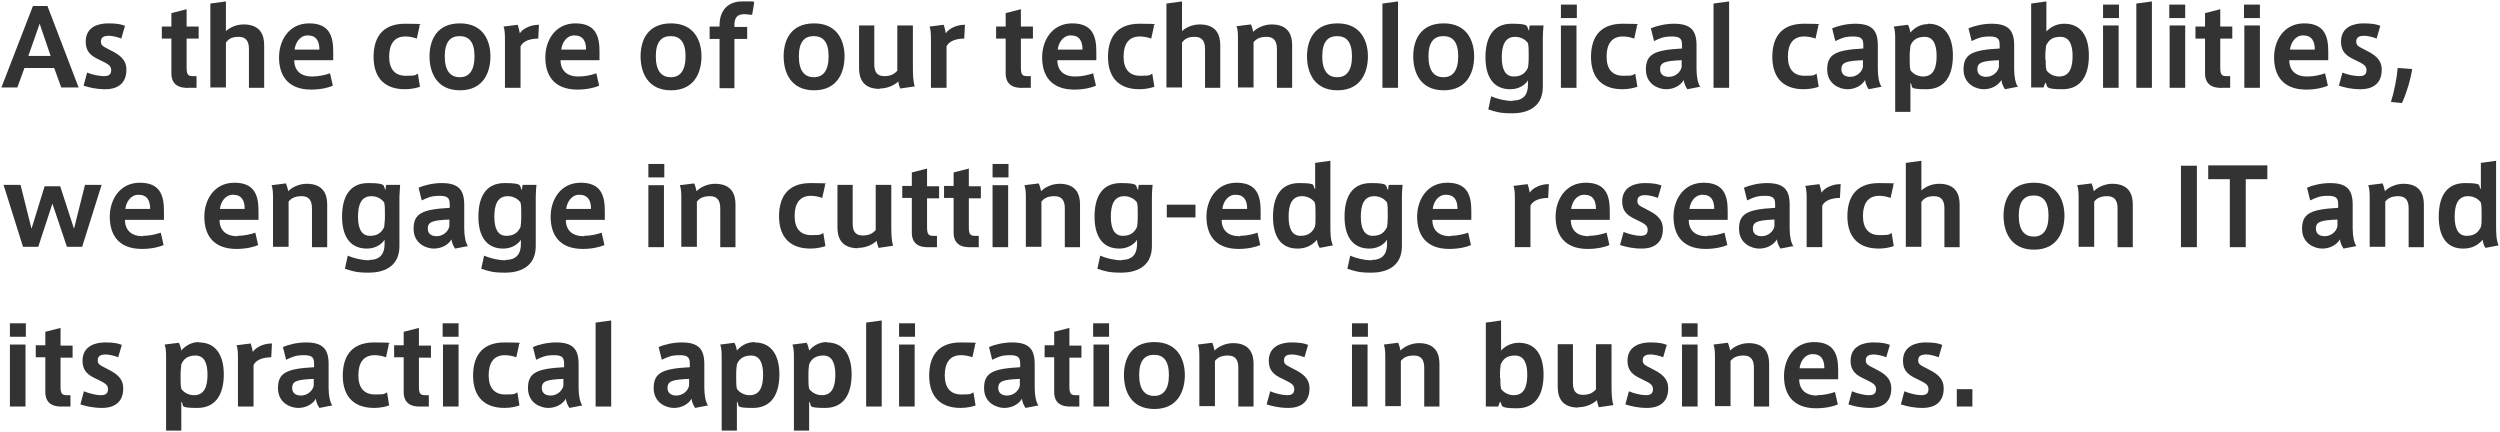 <?xml version="1.0" encoding="UTF-8"?>
<svg id="_レイヤー_1" xmlns="http://www.w3.org/2000/svg" version="1.1" viewBox="0 0 706 122">
  <!-- Generator: Adobe Illustrator 29.4.0, SVG Export Plug-In . SVG Version: 2.1.0 Build 152)  -->
  <defs>
    <style>
      .st0 {
        fill: #333;
      }
    </style>
  </defs>
  <path class="st0" d="M9.3,1.7h4.1l8.8,23h-4.9l-2-5.5H6.9l-2,5.5H.4L9.3,1.7ZM14.3,15.8l-3.1-9.1-3.2,9.1s6.3,0,6.3,0Z"/>
  <path class="st0" d="M34.3,10.9c-1-.4-2.5-.8-3.6-.8s-2.2.3-2.2,1.6.7,1.4,2.7,2.5c2.4,1.2,4.5,2.5,4.5,5.5,0,4.4-3.2,5.5-5.9,5.5s-4.6-.5-6.2-1l1-3.7c1.4.6,3.5,1,4.7,1s2.1-.3,2.1-1.7-1.1-1.8-3.3-2.9c-2.4-1.1-3.9-2.3-3.9-5.1,0-4.4,3.8-5.2,6.4-5.2s3.7.3,4.7.7l-1,3.4v.2Z"/>
  <path class="st0" d="M55.5,21.5v3.3h-1.9c-3.1.2-5.2-.9-5.2-4.1v-9.8h-2.7v-3.4h2.7v-3.8l4.3-1.1v4.9h3.4v3.4h-3.4v8.1c0,1.9.3,2.5,1.7,2.5h1.1Z"/>
  <path class="st0" d="M68.8,6.9c4.8,0,5.8,3.1,5.8,5.8v12.1h-4.3v-11c0-2.1-.8-3.4-2.9-3.4s-2.9.7-3.6,1.6v12.7h-4.4V1l4.4-.6v8.4c1-1,2.9-1.9,5-1.9Z"/>
  <path class="st0" d="M88.2,21.6c1.7,0,3.6-.4,5-.9l.8,3.5c-1,.5-3.4,1.1-6.1,1.1-6.9,0-9.1-4.3-9.1-9.1s2.8-9.6,8.5-9.6,6.8,3.6,6.8,7.9v2.5h-11c0,2.9,1.8,4.6,5,4.6h0ZM86.9,10c-2.3,0-3.5,2.2-3.7,4h7c0-2.3-.8-4-3.3-4h0Z"/>
  <path class="st0" d="M105.5,16.1c0-4.8,1.9-9.4,8.9-9.4s3.3.3,4.1.6l-.8,3.6c-1-.4-2.3-.6-3.2-.6-3.2,0-4.6,2.2-4.6,5.7s1.6,5.4,4.7,5.4,2.5-.2,3.4-.6l.6,3.7c-.8.3-2.5.7-4.2.7-6.9,0-8.9-4.5-8.9-9.1h0Z"/>
  <path class="st0" d="M138.5,15.9c0,4.4-1.9,9.6-8.6,9.6s-8.6-5.2-8.6-9.6,1.9-9.3,8.6-9.3,8.6,5.1,8.6,9.3h0ZM129.9,21.8c2.5,0,4.1-1.8,4.1-5.9s-1.6-5.7-4.2-5.7-4.2,1.6-4.2,5.7,1.6,5.9,4.2,5.9h0Z"/>
  <path class="st0" d="M152.2,7l-.2,3.9c-1.9,0-4.2.5-5,2.2v11.7h-4.4v-13.3c0-1.5,0-3-.4-4l4-.5c.2.5.5,1.8.6,2.4.8-1.3,3-2.4,5.3-2.4h0Z"/>
  <path class="st0" d="M163.5,21.6c1.6,0,3.6-.4,4.9-.9l.8,3.5c-1.1.5-3.4,1.1-6.1,1.1-6.9,0-9.1-4.3-9.1-9.1s2.8-9.6,8.5-9.6,6.8,3.6,6.8,7.9v2.5h-11c0,2.9,1.8,4.6,5,4.6h.2ZM162.2,10c-2.3,0-3.5,2.2-3.7,4h7c0-2.3-.8-4-3.3-4h0Z"/>
  <path class="st0" d="M198.1,15.9c0,4.4-1.9,9.6-8.6,9.6s-8.6-5.2-8.6-9.6,1.9-9.3,8.6-9.3,8.6,5.1,8.6,9.3h0ZM189.5,21.8c2.5,0,4.1-1.8,4.1-5.9s-1.6-5.7-4.2-5.7-4.2,1.6-4.2,5.7,1.6,5.9,4.2,5.9h0Z"/>
  <path class="st0" d="M200.4,10.9v-3.4h2.8v-.6c0-2.6,1.3-6.5,6.4-6.5s2.5,0,3.4.3l-.6,3.5c-.6,0-1.5-.2-2.2-.2-2.1,0-2.8,1.1-2.8,3.1v.5h3.6v3.4h-3.6v13.9h-4.2v-13.9h-2.8,0Z"/>
  <path class="st0" d="M238.5,15.9c0,4.4-1.9,9.6-8.6,9.6s-8.6-5.2-8.6-9.6,1.9-9.3,8.6-9.3,8.6,5.1,8.6,9.3h0ZM229.9,21.8c2.5,0,4.1-1.8,4.1-5.9s-1.6-5.7-4.2-5.7-4.2,1.6-4.2,5.7,1.6,5.9,4.2,5.9h0Z"/>
  <path class="st0" d="M248.4,25.1c-4.8,0-5.8-3.1-5.8-5.8V7.2h4.3v11c0,2.1.8,3.3,2.8,3.3s2.9-.7,3.7-1.5V7.2h4.4v11.9c0,2.2.1,3.9.5,5.3l-4.1.6c-.2-.7-.5-1.4-.5-2-1.2,1.1-3.1,2-5.3,2h0Z"/>
  <path class="st0" d="M272.5,7l-.2,3.9c-1.9,0-4.2.5-5,2.2v11.7h-4.4v-13.3c0-1.5,0-3-.4-4l4-.5c.2.5.5,1.8.6,2.4.8-1.3,3-2.4,5.3-2.4h.1Z"/>
  <path class="st0" d="M291.1,21.5v3.3h-1.9c-3.1.2-5.2-.9-5.2-4.1v-9.8h-2.7v-3.4h2.7v-3.8l4.3-1.1v4.9h3.4v3.4h-3.4v8.1c0,1.9.3,2.5,1.7,2.5h1.1Z"/>
  <path class="st0" d="M303.7,21.6c1.7,0,3.6-.4,5-.9l.8,3.5c-1,.5-3.4,1.1-6.1,1.1-6.9,0-9.1-4.3-9.1-9.1s2.8-9.6,8.5-9.6,6.8,3.6,6.8,7.9v2.5h-11c0,2.9,1.8,4.6,5,4.6h.1ZM302.4,10c-2.3,0-3.5,2.2-3.7,4h7c0-2.3-.8-4-3.3-4h0Z"/>
  <path class="st0" d="M312.9,16.1c0-4.8,1.9-9.4,8.9-9.4s3.3.3,4.1.6l-.8,3.6c-1-.4-2.3-.6-3.2-.6-3.2,0-4.6,2.2-4.6,5.7s1.6,5.4,4.7,5.4,2.5-.2,3.4-.6l.6,3.7c-.8.3-2.5.7-4.2.7-6.9,0-8.9-4.5-8.9-9.1h0Z"/>
  <path class="st0" d="M338.8,6.9c4.8,0,5.8,3.1,5.8,5.8v12.1h-4.3v-11c0-2.1-.8-3.4-2.9-3.4s-2.9.7-3.6,1.6v12.7h-4.4V1l4.4-.6v8.4c1-1,2.9-1.9,5-1.9Z"/>
  <path class="st0" d="M353.3,6.9c.2.5.5,1.5.6,2.1,1-1.1,3.1-2.1,5.2-2.1,4.8,0,5.8,3.1,5.8,5.8v12.1h-4.3v-11c0-2.1-.8-3.4-2.9-3.4s-3,.7-3.7,1.5v12.8h-4.4v-13.6c0-1.3,0-2.7-.4-3.7l4-.5h0Z"/>
  <path class="st0" d="M386.3,15.9c0,4.4-1.9,9.6-8.6,9.6s-8.6-5.2-8.6-9.6,1.9-9.3,8.6-9.3,8.6,5.1,8.6,9.3h0ZM377.7,21.8c2.5,0,4.1-1.8,4.1-5.9s-1.6-5.7-4.2-5.7-4.2,1.6-4.2,5.7,1.6,5.9,4.2,5.9h.1Z"/>
  <path class="st0" d="M394.8,24.8h-4.4V1l4.4-.6v24.4Z"/>
  <path class="st0" d="M416.3,15.9c0,4.4-1.9,9.6-8.6,9.6s-8.6-5.2-8.6-9.6,1.9-9.3,8.6-9.3,8.6,5.1,8.6,9.3h0ZM407.7,21.8c2.5,0,4.1-1.8,4.1-5.9s-1.6-5.7-4.2-5.7-4.2,1.6-4.2,5.7,1.6,5.9,4.2,5.9h.1Z"/>
  <path class="st0" d="M427.2,28.4c3.8,0,4.3-2.7,4.3-4.5v-1.2c-.8,1.3-2.6,2.5-5,2.5-4.9,0-7-3.7-7-9s1.9-9.5,7.4-9.5,4,.8,4.9,2c0-.5.1-1.1.2-1.5h3.9c-.1.7-.2,2.4-.2,3.4v13.9c0,6.2-5,7.5-8.6,7.5s-4.6-.4-6.8-1.1l.8-3.7c1.6.7,4,1.3,5.9,1.3h.2ZM431.7,15.2c0-1.1,0-2.1-.2-3-.6-.9-1.9-1.8-3.6-1.8-3,0-3.8,2.6-3.8,5.8s.9,5.4,3.4,5.4,3.4-1.3,4-2.5c.1-.6.2-1.6.2-2.5v-1.4Z"/>
  <path class="st0" d="M445.3,5.1h-4.5V1.3h4.5v3.8ZM445.2,24.8h-4.4V7.2h4.4v17.5h0Z"/>
  <path class="st0" d="M449.3,16.1c0-4.8,1.9-9.4,8.9-9.4s3.3.3,4.1.6l-.8,3.6c-1-.4-2.3-.6-3.2-.6-3.2,0-4.6,2.2-4.6,5.7s1.6,5.4,4.7,5.4,2.5-.2,3.4-.6l.6,3.7c-.8.3-2.5.7-4.2.7-6.9,0-8.9-4.5-8.9-9.1h0Z"/>
  <path class="st0" d="M480.1,24.5l-3.6.7c-.5-.8-.9-1.6-1-2.6-1,1.7-3,2.6-5,2.6s-5.7-1.3-5.7-5.6,2.4-5.5,10.2-5.9v-.9c0-1.6-.3-2.5-2.8-2.5s-3.4.5-5.1,1.3l-.9-3.6c1.6-.7,4.1-1.3,6.5-1.3,4.7,0,6.4,1.8,6.4,6.1v6.7c0,2.3.4,4.1,1.1,5.1h-.1ZM468.8,19.5c0,1.8,1.4,2.2,2.5,2.2,1.8,0,3.3-1.3,3.6-2.8v-1.9c-4.7.2-6.1.6-6.1,2.6h0Z"/>
  <path class="st0" d="M488.3,24.8h-4.4V1l4.4-.6v24.4Z"/>
  <path class="st0" d="M500.5,16.1c0-4.8,1.9-9.4,8.9-9.4s3.3.3,4.1.6l-.8,3.6c-1-.4-2.3-.6-3.2-.6-3.2,0-4.6,2.2-4.6,5.7s1.6,5.4,4.7,5.4,2.5-.2,3.4-.6l.6,3.7c-.8.3-2.5.7-4.2.7-6.9,0-8.9-4.5-8.9-9.1h0Z"/>
  <path class="st0" d="M531.3,24.5l-3.6.7c-.5-.8-.9-1.6-1-2.6-1,1.7-3,2.6-5,2.6s-5.7-1.3-5.7-5.6,2.4-5.5,10.2-5.9v-.9c0-1.6-.3-2.5-2.8-2.5s-3.4.5-5.1,1.3l-.9-3.6c1.6-.7,4.1-1.3,6.5-1.3,4.7,0,6.4,1.8,6.4,6.1v6.7c0,2.3.4,4.1,1.1,5.1h-.1ZM520,19.5c0,1.8,1.4,2.2,2.5,2.2,1.8,0,3.3-1.3,3.6-2.8v-1.9c-4.7.2-6.1.6-6.1,2.6h0Z"/>
  <path class="st0" d="M544.5,6.7c4.8,0,7,3.7,7,9s-2,9.5-7.5,9.5-3.5-.7-4.5-1.8v8.2h-4.3V11.2c0-1.3,0-2.7-.4-3.7l4-.5c.2.3.6,1.4.7,2.2.9-1.1,2.6-2.4,5-2.4h0ZM539.3,16.8c0,1.1,0,2.1.2,3,.6.9,1.9,1.8,3.6,1.8,3,0,3.8-2.6,3.8-5.8s-.9-5.4-3.4-5.4-3.5,1.3-4,2.5c0,.6-.2,1.6-.2,2.5v1.4h0Z"/>
  <path class="st0" d="M569.8,24.5l-3.6.7c-.5-.8-.9-1.6-1-2.6-1,1.7-3,2.6-5,2.6s-5.7-1.3-5.7-5.6,2.4-5.5,10.2-5.9v-.9c0-1.6-.3-2.5-2.8-2.5s-3.4.5-5.1,1.3l-.9-3.6c1.6-.7,4.1-1.3,6.5-1.3,4.7,0,6.4,1.8,6.4,6.1v6.7c0,2.3.4,4.1,1.1,5.1h-.1ZM558.4,19.5c0,1.8,1.4,2.2,2.5,2.2,1.8,0,3.3-1.3,3.6-2.8v-1.9c-4.7.2-6.1.6-6.1,2.6h0Z"/>
  <path class="st0" d="M573.6,24.8V1l4.3-.6v8.5c.8-.9,2.5-2.2,5-2.2,4.9,0,7,3.7,7,9s-2,9.5-7.5,9.5-3.9-.9-4.8-1.9l-.5,1.4h-3.5ZM577.7,16.8c0,1.1,0,2.1.2,3,.6.9,1.9,1.8,3.6,1.8,3,0,3.8-2.6,3.8-5.8s-.9-5.4-3.5-5.4-3.4,1.3-4,2.5c0,.6-.2,1.6-.2,2.5v1.4h.1Z"/>
  <path class="st0" d="M598.4,5.1h-4.5V1.3h4.5v3.8ZM598.3,24.8h-4.4V7.2h4.4v17.5h0Z"/>
  <path class="st0" d="M607.7,24.8h-4.4V1l4.4-.6v24.4Z"/>
  <path class="st0" d="M617.1,5.1h-4.5V1.3h4.5v3.8ZM617.1,24.8h-4.4V7.2h4.4v17.5h0Z"/>
  <path class="st0" d="M629.8,21.5v3.3h-1.9c-3.1.2-5.2-.9-5.2-4.1v-9.8h-2.7v-3.4h2.7v-3.8l4.3-1.1v4.9h3.4v3.4h-3.4v8.1c0,1.9.3,2.5,1.7,2.5h1.1Z"/>
  <path class="st0" d="M638.2,5.1h-4.5V1.3h4.5v3.8ZM638.2,24.8h-4.4V7.2h4.4v17.5h0Z"/>
  <path class="st0" d="M651.7,21.6c1.6,0,3.6-.4,4.9-.9l.8,3.5c-1.1.5-3.4,1.1-6.1,1.1-6.9,0-9.1-4.3-9.1-9.1s2.8-9.6,8.5-9.6,6.8,3.6,6.8,7.9v2.5h-11c0,2.9,1.8,4.6,5,4.6h.2ZM650.4,10c-2.3,0-3.5,2.2-3.7,4h7c0-2.3-.8-4-3.3-4h0Z"/>
  <path class="st0" d="M671.2,10.9c-1-.4-2.5-.8-3.6-.8s-2.2.3-2.2,1.6.7,1.4,2.7,2.5c2.4,1.2,4.5,2.5,4.5,5.5,0,4.4-3.2,5.5-5.9,5.5s-4.6-.5-6.2-1l1-3.7c1.4.6,3.5,1,4.7,1s2.1-.3,2.1-1.7-1.1-1.8-3.3-2.9c-2.4-1.1-3.9-2.3-3.9-5.1,0-4.4,3.8-5.2,6.4-5.2s3.7.3,4.7.7l-1,3.4v.2Z"/>
  <path class="st0" d="M678.2,29.1l-3-.3c.9-2.8,1.7-6.9,1.9-9.6l4.1.3c-.4,2.9-1.8,7.4-2.9,9.6h0Z"/>
  <path class="st0" d="M23.9,52.2h4.8l-5.5,17.5h-4.3l-4.1-12.2-4,12.2h-4.3L1,52.2h4.8l3.1,12.4,3.7-12h4.4l3.9,12,3.1-12.4h-.1Z"/>
  <path class="st0" d="M40.4,66.6c1.7,0,3.6-.4,5-.9l.8,3.5c-1,.5-3.4,1.1-6.1,1.1-6.9,0-9.1-4.3-9.1-9.1s2.8-9.6,8.5-9.6,6.8,3.6,6.8,7.9v2.6h-11c0,2.9,1.8,4.6,5,4.6h.1ZM39.1,55c-2.3,0-3.5,2.2-3.7,4h7c0-2.3-.8-4-3.3-4h0Z"/>
  <path class="st0" d="M67.1,66.6c1.7,0,3.6-.4,5-.9l.8,3.5c-1,.5-3.4,1.1-6.1,1.1-6.9,0-9.1-4.3-9.1-9.1s2.8-9.6,8.5-9.6,6.8,3.6,6.8,7.9v2.6h-11c0,2.9,1.8,4.6,5,4.6h0ZM65.8,55c-2.3,0-3.5,2.2-3.7,4h7c0-2.3-.8-4-3.3-4h0Z"/>
  <path class="st0" d="M80.8,51.9c.2.5.5,1.5.6,2.1,1-1.1,3.1-2.1,5.2-2.1,4.8,0,5.8,3.1,5.8,5.8v12.1h-4.3v-11c0-2.1-.8-3.4-2.9-3.4s-3,.7-3.7,1.5v12.8h-4.4v-13.6c0-1.3,0-2.7-.4-3.8l4-.5h.1Z"/>
  <path class="st0" d="M104.3,73.4c3.8,0,4.3-2.7,4.3-4.5v-1.2c-.8,1.3-2.6,2.5-5,2.5-4.9,0-7-3.7-7-9s1.9-9.5,7.4-9.5,4,.8,4.9,2c0-.5,0-1.1.2-1.5h3.9c0,.7-.2,2.4-.2,3.4v13.9c0,6.2-5,7.5-8.6,7.5s-4.6-.4-6.8-1.1l.8-3.7c1.6.7,4,1.3,5.9,1.3h.2ZM108.7,60.2c0-1.1,0-2.1-.2-3-.6-.9-1.9-1.8-3.6-1.8-3,0-3.8,2.6-3.8,5.8s.9,5.4,3.4,5.4,3.4-1.3,4-2.5c0-.6.2-1.6.2-2.5v-1.3h0Z"/>
  <path class="st0" d="M132.1,69.5l-3.6.7c-.5-.8-.9-1.6-1-2.6-1,1.7-3,2.6-5,2.6s-5.7-1.3-5.7-5.6,2.4-5.5,10.2-5.9v-.9c0-1.6-.3-2.5-2.8-2.5s-3.4.5-5.1,1.3l-.9-3.6c1.6-.7,4.1-1.3,6.5-1.3,4.7,0,6.4,1.8,6.4,6.1v6.7c0,2.3.4,4.1,1.1,5.1h0ZM120.8,64.5c0,1.8,1.4,2.2,2.5,2.2,1.8,0,3.3-1.3,3.6-2.8v-1.9c-4.7.2-6.1.6-6.1,2.6h0Z"/>
  <path class="st0" d="M142.8,73.4c3.8,0,4.3-2.7,4.3-4.5v-1.2c-.8,1.3-2.6,2.5-5,2.5-4.9,0-7-3.7-7-9s1.9-9.5,7.4-9.5,4,.8,4.9,2c0-.5.1-1.1.2-1.5h3.9c-.1.7-.2,2.4-.2,3.4v13.9c0,6.2-5,7.5-8.6,7.5s-4.6-.4-6.8-1.1l.8-3.7c1.6.7,4,1.3,5.9,1.3h.2ZM147.2,60.2c0-1.1,0-2.1-.2-3-.6-.9-1.9-1.8-3.6-1.8-3,0-3.8,2.6-3.8,5.8s.9,5.4,3.4,5.4,3.4-1.3,4-2.5c.1-.6.2-1.6.2-2.5v-1.3h0Z"/>
  <path class="st0" d="M165,66.6c1.6,0,3.6-.4,4.9-.9l.8,3.5c-1.1.5-3.4,1.1-6.1,1.1-6.9,0-9.1-4.3-9.1-9.1s2.8-9.6,8.5-9.6,6.8,3.6,6.8,7.9v2.6h-11c0,2.9,1.8,4.6,5,4.6h.2ZM163.6,55c-2.3,0-3.5,2.2-3.7,4h7c0-2.3-.8-4-3.3-4h0Z"/>
  <path class="st0" d="M187.6,50.1h-4.5v-3.8h4.5v3.8ZM187.5,69.8h-4.4v-17.5h4.4v17.5Z"/>
  <path class="st0" d="M196.1,51.9c.2.5.5,1.5.6,2.1,1-1.1,3.1-2.1,5.2-2.1,4.8,0,5.8,3.1,5.8,5.8v12.1h-4.3v-11c0-2.1-.8-3.4-2.9-3.4s-3,.7-3.7,1.5v12.8h-4.4v-13.6c0-1.3,0-2.7-.4-3.8l4-.5h0Z"/>
  <path class="st0" d="M220,61.1c0-4.8,1.9-9.4,8.9-9.4s3.3.3,4.1.6l-.8,3.6c-1-.4-2.3-.6-3.2-.6-3.2,0-4.6,2.2-4.6,5.7s1.6,5.4,4.7,5.4,2.5-.2,3.4-.6l.6,3.7c-.8.3-2.5.7-4.2.7-6.9,0-8.9-4.5-8.9-9.1h0Z"/>
  <path class="st0" d="M242.3,70.1c-4.8,0-5.8-3.1-5.8-5.8v-12.1h4.3v11c0,2.1.8,3.3,2.8,3.3s2.9-.7,3.7-1.5v-12.8h4.4v11.9c0,2.2.1,3.9.5,5.3l-4.1.6c-.2-.7-.5-1.4-.5-2-1.2,1.1-3.1,2-5.3,2h0Z"/>
  <path class="st0" d="M264.6,66.5v3.3h-1.9c-3.1.2-5.2-.9-5.2-4.1v-9.8h-2.7v-3.4h2.7v-3.8l4.3-1.1v5h3.4v3.4h-3.4v8.1c0,1.9.3,2.5,1.7,2.5h1.1Z"/>
  <path class="st0" d="M276.4,66.5v3.3h-1.9c-3.1.2-5.2-.9-5.2-4.1v-9.8h-2.7v-3.4h2.7v-3.8l4.3-1.1v5h3.4v3.4h-3.4v8.1c0,1.9.3,2.5,1.7,2.5h1.1Z"/>
  <path class="st0" d="M284.8,50.1h-4.5v-3.8h4.5v3.8ZM284.7,69.8h-4.4v-17.5h4.4v17.5Z"/>
  <path class="st0" d="M293.4,51.9c.2.5.5,1.5.6,2.1,1-1.1,3.1-2.1,5.2-2.1,4.8,0,5.8,3.1,5.8,5.8v12.1h-4.3v-11c0-2.1-.8-3.4-2.9-3.4s-3,.7-3.7,1.5v12.8h-4.4v-13.6c0-1.3,0-2.7-.4-3.8l4-.5h0Z"/>
  <path class="st0" d="M316.8,73.4c3.8,0,4.3-2.7,4.3-4.5v-1.2c-.8,1.3-2.6,2.5-5,2.5-4.9,0-7-3.7-7-9s1.9-9.5,7.4-9.5,4,.8,4.9,2c0-.5.1-1.1.2-1.5h3.9c-.1.7-.2,2.4-.2,3.4v13.9c0,6.2-5,7.5-8.6,7.5s-4.6-.4-6.8-1.1l.8-3.7c1.6.7,4,1.3,5.9,1.3h.2ZM321.3,60.2c0-1.1,0-2.1-.2-3-.6-.9-1.9-1.8-3.6-1.8-3,0-3.8,2.6-3.8,5.8s.9,5.4,3.4,5.4,3.4-1.3,4-2.5c.1-.6.2-1.6.2-2.5v-1.3h0Z"/>
  <path class="st0" d="M337.6,57.8v3.6h-8.1v-3.6h8.1Z"/>
  <path class="st0" d="M350.2,66.6c1.6,0,3.6-.4,4.9-.9l.8,3.5c-1.1.5-3.4,1.1-6.1,1.1-6.9,0-9.1-4.3-9.1-9.1s2.8-9.6,8.5-9.6,6.8,3.6,6.8,7.9v2.6h-11c0,2.9,1.8,4.6,5,4.6h.2ZM348.9,55c-2.3,0-3.5,2.2-3.7,4h7c0-2.3-.8-4-3.3-4h0Z"/>
  <path class="st0" d="M366.4,70.2c-4.9,0-6.9-3.7-6.9-9s1.9-9.5,7.4-9.5,3.5.8,4.5,1.7v-7.4l4.3-.6v17.9c0,2.5,0,4.3.7,6l-3.7.7c-.5-.6-.7-1.6-.8-2.3-.9,1.1-2.6,2.5-5.4,2.5h-.1ZM371.5,60.2c0-1.1,0-2.1-.2-3-.6-.9-1.9-1.8-3.6-1.8-3,0-3.8,2.6-3.8,5.8s.9,5.4,3.4,5.4,3.4-1.3,4-2.5c.2-.6.2-1.6.2-2.5v-1.3h0Z"/>
  <path class="st0" d="M387.4,73.4c3.8,0,4.3-2.7,4.3-4.5v-1.2c-.8,1.3-2.6,2.5-5,2.5-4.9,0-7-3.7-7-9s1.9-9.5,7.4-9.5,4,.8,4.9,2c0-.5.1-1.1.2-1.5h3.9c-.1.7-.2,2.4-.2,3.4v13.9c0,6.2-5,7.5-8.6,7.5s-4.6-.4-6.8-1.1l.8-3.7c1.6.7,4,1.3,5.9,1.3h.2ZM391.9,60.2c0-1.1,0-2.1-.2-3-.6-.9-1.9-1.8-3.6-1.8-3,0-3.8,2.6-3.8,5.8s.9,5.4,3.4,5.4,3.4-1.3,4-2.5c.1-.6.2-1.6.2-2.5v-1.3h0Z"/>
  <path class="st0" d="M409.6,66.6c1.7,0,3.6-.4,5-.9l.8,3.5c-1,.5-3.4,1.1-6.1,1.1-6.9,0-9.1-4.3-9.1-9.1s2.8-9.6,8.5-9.6,6.8,3.6,6.8,7.9v2.6h-11c0,2.9,1.8,4.6,5,4.6h.1ZM408.3,55c-2.3,0-3.5,2.2-3.7,4h7c0-2.3-.8-4-3.3-4h0Z"/>
  <path class="st0" d="M437.4,52l-.2,3.9c-1.9,0-4.2.5-5,2.2v11.7h-4.4v-13.3c0-1.5,0-3-.4-4l4-.5c.2.5.5,1.8.6,2.4.8-1.3,3-2.4,5.3-2.4h.1Z"/>
  <path class="st0" d="M448.7,66.6c1.7,0,3.6-.4,5-.9l.8,3.5c-1,.5-3.4,1.1-6.1,1.1-6.9,0-9.1-4.3-9.1-9.1s2.8-9.6,8.5-9.6,6.8,3.6,6.8,7.9v2.6h-11c0,2.9,1.8,4.6,5,4.6h.1ZM447.4,55c-2.3,0-3.5,2.2-3.7,4h7c0-2.3-.8-4-3.3-4h0Z"/>
  <path class="st0" d="M468.2,55.9c-1-.4-2.5-.8-3.6-.8s-2.2.3-2.2,1.6.7,1.4,2.7,2.5c2.4,1.2,4.5,2.5,4.5,5.5,0,4.4-3.2,5.5-5.9,5.5s-4.6-.5-6.2-1l1-3.7c1.4.6,3.5,1.1,4.7,1.1s2.1-.3,2.1-1.7-1.1-1.8-3.3-2.9c-2.4-1.1-3.9-2.3-3.9-5.1,0-4.3,3.8-5.2,6.4-5.2s3.7.3,4.7.7l-1,3.4h0Z"/>
  <path class="st0" d="M482.1,66.6c1.6,0,3.6-.4,4.9-.9l.8,3.5c-1.1.5-3.4,1.1-6.1,1.1-6.9,0-9.1-4.3-9.1-9.1s2.8-9.6,8.5-9.6,6.8,3.6,6.8,7.9v2.6h-11c0,2.9,1.8,4.6,5,4.6h.2ZM480.8,55c-2.3,0-3.5,2.2-3.7,4h7c0-2.3-.8-4-3.3-4h0Z"/>
  <path class="st0" d="M506.4,69.5l-3.6.7c-.5-.8-.9-1.6-1-2.6-1,1.7-3,2.6-5,2.6s-5.7-1.3-5.7-5.6,2.4-5.5,10.2-5.9v-.9c0-1.6-.3-2.5-2.8-2.5s-3.4.5-5.1,1.3l-.9-3.6c1.6-.7,4.1-1.3,6.5-1.3,4.7,0,6.4,1.8,6.4,6.1v6.7c0,2.3.4,4.1,1.1,5.1h-.1ZM495,64.5c0,1.8,1.4,2.2,2.5,2.2,1.8,0,3.3-1.3,3.6-2.8v-1.9c-4.7.2-6.1.6-6.1,2.6h0Z"/>
  <path class="st0" d="M519.8,52l-.2,3.9c-1.9,0-4.2.5-5,2.2v11.7h-4.4v-13.3c0-1.5,0-3-.4-4l4-.5c.2.5.5,1.8.6,2.4.8-1.3,3-2.4,5.3-2.4h.1Z"/>
  <path class="st0" d="M521.7,61.1c0-4.8,1.9-9.4,8.9-9.4s3.3.3,4.1.6l-.8,3.6c-1-.4-2.3-.6-3.2-.6-3.2,0-4.6,2.2-4.6,5.7s1.6,5.4,4.7,5.4,2.5-.2,3.4-.6l.6,3.7c-.8.3-2.5.7-4.2.7-6.9,0-8.9-4.5-8.9-9.1h0Z"/>
  <path class="st0" d="M547.6,51.9c4.8,0,5.8,3.1,5.8,5.8v12.1h-4.3v-11c0-2.1-.8-3.4-2.9-3.4s-2.9.7-3.6,1.6v12.7h-4.4v-23.7l4.4-.6v8.4c1-1,2.9-1.9,5-1.9Z"/>
  <path class="st0" d="M583,60.9c0,4.4-1.9,9.6-8.6,9.6s-8.6-5.2-8.6-9.6,1.9-9.3,8.6-9.3,8.6,5.1,8.6,9.3h0ZM574.4,66.8c2.5,0,4.1-1.8,4.1-5.9s-1.6-5.7-4.2-5.7-4.2,1.6-4.2,5.7,1.6,5.9,4.2,5.9h.1Z"/>
  <path class="st0" d="M590.7,51.9c.2.5.5,1.5.6,2.1,1-1.1,3.1-2.1,5.2-2.1,4.8,0,5.8,3.1,5.8,5.8v12.1h-4.3v-11c0-2.1-.8-3.4-2.9-3.4s-3,.7-3.7,1.5v12.8h-4.4v-13.6c0-1.3,0-2.7-.4-3.8l4-.5h.1Z"/>
  <path class="st0" d="M620.4,69.8h-4.5v-23h4.5v23Z"/>
  <path class="st0" d="M629.7,69.8v-19.2h-6.1v-3.9h16.7v3.9h-6.1v19.2h-4.5Z"/>
  <path class="st0" d="M665.4,69.5l-3.6.7c-.5-.8-.9-1.6-1-2.6-1,1.7-3,2.6-5,2.6s-5.7-1.3-5.7-5.6,2.4-5.5,10.2-5.9v-.9c0-1.6-.3-2.5-2.8-2.5s-3.4.5-5.1,1.3l-.9-3.6c1.6-.7,4.1-1.3,6.5-1.3,4.7,0,6.4,1.8,6.4,6.1v6.7c0,2.3.4,4.1,1.1,5.1h-.1ZM654,64.5c0,1.8,1.4,2.2,2.5,2.2,1.8,0,3.3-1.3,3.6-2.8v-1.9c-4.7.2-6.1.6-6.1,2.6h0Z"/>
  <path class="st0" d="M672.9,51.9c.2.5.5,1.5.6,2.1,1-1.1,3.1-2.1,5.2-2.1,4.8,0,5.8,3.1,5.8,5.8v12.1h-4.3v-11c0-2.1-.8-3.4-2.9-3.4s-3,.7-3.7,1.5v12.8h-4.4v-13.6c0-1.3,0-2.7-.4-3.8l4-.5h.1Z"/>
  <path class="st0" d="M695.6,70.2c-4.9,0-6.9-3.7-6.9-9s1.9-9.5,7.4-9.5,3.5.8,4.5,1.7v-7.4l4.3-.6v17.9c0,2.5,0,4.3.7,6l-3.7.7c-.5-.6-.7-1.6-.8-2.3-.9,1.1-2.6,2.5-5.4,2.5h0ZM700.8,60.2c0-1.1,0-2.1-.2-3-.6-.9-1.9-1.8-3.6-1.8-3,0-3.8,2.6-3.8,5.8s.9,5.4,3.4,5.4,3.4-1.3,4-2.5c.2-.6.2-1.6.2-2.5v-1.3h0Z"/>
  <path class="st0" d="M7.2,95.1H2.8v-3.8h4.5v3.8h-.1ZM7.2,114.8H2.8v-17.5h4.4v17.5Z"/>
  <path class="st0" d="M19.9,111.5v3.3h-1.9c-3.1.2-5.2-.9-5.2-4.1v-9.8h-2.7v-3.4h2.7v-3.8l4.3-1.1v5h3.4v3.4h-3.4v8.1c0,1.9.3,2.5,1.7,2.5h1.1Z"/>
  <path class="st0" d="M33.4,100.9c-1-.4-2.5-.8-3.6-.8s-2.2.3-2.2,1.6.7,1.4,2.7,2.5c2.4,1.2,4.5,2.5,4.5,5.5,0,4.4-3.2,5.5-5.9,5.5s-4.6-.5-6.2-1l1-3.7c1.4.6,3.5,1.1,4.7,1.1s2.1-.3,2.1-1.7-1.1-1.8-3.3-2.9c-2.4-1.1-3.9-2.3-3.9-5.1,0-4.3,3.8-5.2,6.4-5.2s3.7.3,4.7.7l-1,3.4h0Z"/>
  <path class="st0" d="M56.2,96.7c4.8,0,7,3.7,7,9s-2,9.5-7.5,9.5-3.5-.7-4.5-1.8v8.2h-4.3v-20.5c0-1.3,0-2.7-.4-3.8l4-.5c.2.3.6,1.4.7,2.2.9-1.1,2.6-2.4,5-2.4h0ZM51,106.8c0,1.1,0,2.1.2,3,.6.9,1.9,1.8,3.6,1.8,3,0,3.8-2.6,3.8-5.8s-.9-5.4-3.4-5.4-3.5,1.3-4,2.5c0,.6-.2,1.7-.2,2.5,0,0,0,1.4,0,1.4Z"/>
  <path class="st0" d="M76.8,97l-.2,3.9c-1.9,0-4.2.5-5,2.2v11.7h-4.4v-13.3c0-1.5,0-3-.4-4l4-.5c.2.5.5,1.8.6,2.4.8-1.3,3-2.4,5.3-2.4h0Z"/>
  <path class="st0" d="M93.8,114.5l-3.6.7c-.5-.8-.9-1.6-1-2.6-1,1.7-3,2.6-5,2.6s-5.7-1.3-5.7-5.6,2.4-5.5,10.2-5.9v-.9c0-1.6-.3-2.5-2.8-2.5s-3.4.5-5.1,1.3l-.9-3.6c1.6-.7,4.1-1.3,6.5-1.3,4.7,0,6.4,1.8,6.4,6.1v6.7c0,2.3.4,4.1,1.1,5.1h0ZM82.5,109.5c0,1.8,1.4,2.2,2.5,2.2,1.8,0,3.3-1.3,3.6-2.8v-1.9c-4.7.2-6.1.6-6.1,2.6h0Z"/>
  <path class="st0" d="M96.8,106.1c0-4.8,1.9-9.4,8.9-9.4s3.3.3,4.1.6l-.8,3.6c-1-.4-2.3-.6-3.2-.6-3.2,0-4.6,2.2-4.6,5.7s1.6,5.4,4.7,5.4,2.5-.2,3.4-.6l.6,3.7c-.8.3-2.5.7-4.2.7-6.9,0-8.9-4.5-8.9-9.1h0Z"/>
  <path class="st0" d="M121.1,111.5v3.3h-1.9c-3.1.2-5.2-.9-5.2-4.1v-9.8h-2.7v-3.4h2.7v-3.8l4.3-1.1v5h3.4v3.4h-3.4v8.1c0,1.9.3,2.5,1.7,2.5h1.1Z"/>
  <path class="st0" d="M129.5,95.1h-4.5v-3.8h4.5v3.8ZM129.5,114.8h-4.4v-17.5h4.4v17.5Z"/>
  <path class="st0" d="M133.6,106.1c0-4.8,1.9-9.4,8.9-9.4s3.3.3,4.1.6l-.8,3.6c-1-.4-2.3-.6-3.2-.6-3.2,0-4.6,2.2-4.6,5.7s1.6,5.4,4.7,5.4,2.5-.2,3.4-.6l.6,3.7c-.8.3-2.5.7-4.2.7-6.9,0-8.9-4.5-8.9-9.1h0Z"/>
  <path class="st0" d="M164.4,114.5l-3.6.7c-.5-.8-.9-1.6-1-2.6-1,1.7-3,2.6-5,2.6s-5.7-1.3-5.7-5.6,2.4-5.5,10.2-5.9v-.9c0-1.6-.3-2.5-2.8-2.5s-3.4.5-5.1,1.3l-.9-3.6c1.6-.7,4.1-1.3,6.5-1.3,4.7,0,6.4,1.8,6.4,6.1v6.7c0,2.3.4,4.1,1.1,5.1h0ZM153,109.5c0,1.8,1.4,2.2,2.5,2.2,1.8,0,3.3-1.3,3.6-2.8v-1.9c-4.7.2-6.1.6-6.1,2.6h0Z"/>
  <path class="st0" d="M172.6,114.8h-4.4v-23.7l4.4-.6v24.4h0Z"/>
  <path class="st0" d="M199.9,114.5l-3.6.7c-.5-.8-.9-1.6-1-2.6-1,1.7-3,2.6-5,2.6s-5.7-1.3-5.7-5.6,2.4-5.5,10.2-5.9v-.9c0-1.6-.3-2.5-2.8-2.5s-3.4.5-5.1,1.3l-.9-3.6c1.6-.7,4.1-1.3,6.5-1.3,4.7,0,6.4,1.8,6.4,6.1v6.7c0,2.3.4,4.1,1.1,5.1h0ZM188.5,109.5c0,1.8,1.4,2.2,2.5,2.2,1.8,0,3.3-1.3,3.6-2.8v-1.9c-4.7.2-6.1.6-6.1,2.6h0Z"/>
  <path class="st0" d="M213.1,96.7c4.8,0,7,3.7,7,9s-2,9.5-7.5,9.5-3.5-.7-4.5-1.8v8.2h-4.3v-20.5c0-1.3,0-2.7-.4-3.8l4-.5c.2.3.6,1.4.7,2.2.9-1.1,2.6-2.4,5-2.4h0ZM207.9,106.8c0,1.1,0,2.1.2,3,.6.9,1.9,1.8,3.6,1.8,3,0,3.8-2.6,3.8-5.8s-.9-5.4-3.4-5.4-3.5,1.3-4,2.5c-.1.6-.2,1.7-.2,2.5v1.4h0Z"/>
  <path class="st0" d="M233.5,96.7c4.8,0,7,3.7,7,9s-2,9.5-7.5,9.5-3.5-.7-4.5-1.8v8.2h-4.3v-20.5c0-1.3,0-2.7-.4-3.8l4-.5c.2.3.6,1.4.7,2.2.9-1.1,2.6-2.4,5-2.4h0ZM228.3,106.8c0,1.1,0,2.1.2,3,.6.9,1.9,1.8,3.6,1.8,3,0,3.8-2.6,3.8-5.8s-.9-5.4-3.4-5.4-3.5,1.3-4,2.5c-.1.6-.2,1.7-.2,2.5v1.4h0Z"/>
  <path class="st0" d="M249,114.8h-4.4v-23.7l4.4-.6v24.4h0Z"/>
  <path class="st0" d="M258.4,95.1h-4.5v-3.8h4.5v3.8ZM258.3,114.8h-4.4v-17.5h4.4v17.5Z"/>
  <path class="st0" d="M262.4,106.1c0-4.8,1.9-9.4,8.9-9.4s3.3.3,4.1.6l-.8,3.6c-1-.4-2.3-.6-3.2-.6-3.2,0-4.6,2.2-4.6,5.7s1.6,5.4,4.7,5.4,2.5-.2,3.4-.6l.6,3.7c-.8.3-2.5.7-4.2.7-6.9,0-8.9-4.5-8.9-9.1h0Z"/>
  <path class="st0" d="M293.2,114.5l-3.6.7c-.5-.8-.9-1.6-1-2.6-1,1.7-3,2.6-5,2.6s-5.7-1.3-5.7-5.6,2.4-5.5,10.2-5.9v-.9c0-1.6-.3-2.5-2.8-2.5s-3.4.5-5.1,1.3l-.9-3.6c1.6-.7,4.1-1.3,6.5-1.3,4.7,0,6.4,1.8,6.4,6.1v6.7c0,2.3.4,4.1,1.1,5.1h-.1ZM281.9,109.5c0,1.8,1.4,2.2,2.5,2.2,1.8,0,3.3-1.3,3.6-2.8v-1.9c-4.7.2-6.1.6-6.1,2.6h0Z"/>
  <path class="st0" d="M304.8,111.5v3.3h-1.9c-3.1.2-5.2-.9-5.2-4.1v-9.8h-2.7v-3.4h2.7v-3.8l4.3-1.1v5h3.4v3.4h-3.4v8.1c0,1.9.3,2.5,1.7,2.5h1.1Z"/>
  <path class="st0" d="M313.2,95.1h-4.5v-3.8h4.5v3.8ZM313.2,114.8h-4.4v-17.5h4.4v17.5Z"/>
  <path class="st0" d="M334.6,105.9c0,4.4-1.9,9.6-8.6,9.6s-8.6-5.2-8.6-9.6,1.9-9.3,8.6-9.3,8.6,5.1,8.6,9.3h0ZM326,111.8c2.5,0,4.1-1.8,4.1-5.9s-1.6-5.7-4.2-5.7-4.2,1.6-4.2,5.7,1.6,5.9,4.2,5.9h.1Z"/>
  <path class="st0" d="M342.4,96.9c.2.5.5,1.5.6,2.1,1-1.1,3.1-2.1,5.2-2.1,4.8,0,5.8,3.1,5.8,5.8v12.1h-4.3v-11c0-2.1-.8-3.4-2.9-3.4s-3,.7-3.7,1.5v12.8h-4.4v-13.6c0-1.3,0-2.7-.4-3.8l4-.5h0Z"/>
  <path class="st0" d="M368.4,100.9c-1-.4-2.5-.8-3.6-.8s-2.2.3-2.2,1.6.7,1.4,2.7,2.5c2.4,1.2,4.5,2.5,4.5,5.5,0,4.4-3.2,5.5-5.9,5.5s-4.6-.5-6.2-1l1-3.7c1.4.6,3.5,1.1,4.7,1.1s2.1-.3,2.1-1.7-1.1-1.8-3.3-2.9c-2.4-1.1-3.9-2.3-3.9-5.1,0-4.3,3.8-5.2,6.4-5.2s3.7.3,4.7.7l-1,3.4h0Z"/>
  <path class="st0" d="M386.3,95.1h-4.5v-3.8h4.5v3.8ZM386.2,114.8h-4.4v-17.5h4.4v17.5Z"/>
  <path class="st0" d="M394.9,96.9c.2.5.5,1.5.6,2.1,1-1.1,3.1-2.1,5.2-2.1,4.8,0,5.8,3.1,5.8,5.8v12.1h-4.3v-11c0-2.1-.8-3.4-2.9-3.4s-3,.7-3.7,1.5v12.8h-4.4v-13.6c0-1.3,0-2.7-.4-3.8l4-.5h0Z"/>
  <path class="st0" d="M419.6,114.8v-23.7l4.3-.6v8.5c.8-.9,2.5-2.2,5-2.2,4.9,0,7,3.7,7,9s-2,9.5-7.5,9.5-3.9-.9-4.8-1.9l-.5,1.4h-3.5ZM423.7,106.8c0,1.1,0,2.1.2,3,.6.9,1.9,1.8,3.6,1.8,3,0,3.8-2.6,3.8-5.8s-.9-5.4-3.5-5.4-3.4,1.3-4,2.5c-.1.6-.2,1.7-.2,2.5v1.4h.1Z"/>
  <path class="st0" d="M445.7,115.1c-4.8,0-5.8-3.1-5.8-5.8v-12.1h4.3v11c0,2.1.8,3.3,2.8,3.3s2.9-.7,3.7-1.5v-12.8h4.4v11.9c0,2.2.1,3.9.5,5.3l-4.1.6c-.2-.7-.5-1.4-.5-2-1.2,1.1-3.1,2-5.3,2h0Z"/>
  <path class="st0" d="M469.7,100.9c-1-.4-2.5-.8-3.6-.8s-2.2.3-2.2,1.6.7,1.4,2.7,2.5c2.4,1.2,4.5,2.5,4.5,5.5,0,4.4-3.2,5.5-5.9,5.5s-4.6-.5-6.2-1l1-3.7c1.4.6,3.5,1.1,4.7,1.1s2.1-.3,2.1-1.7-1.1-1.8-3.3-2.9c-2.4-1.1-3.9-2.3-3.9-5.1,0-4.3,3.8-5.2,6.4-5.2s3.7.3,4.7.7l-1,3.4h0Z"/>
  <path class="st0" d="M479.4,95.1h-4.5v-3.8h4.5v3.8ZM479.4,114.8h-4.4v-17.5h4.4v17.5Z"/>
  <path class="st0" d="M488,96.9c.2.5.5,1.5.6,2.1,1-1.1,3.1-2.1,5.2-2.1,4.8,0,5.8,3.1,5.8,5.8v12.1h-4.3v-11c0-2.1-.8-3.4-2.9-3.4s-3,.7-3.7,1.5v12.8h-4.4v-13.6c0-1.3,0-2.7-.4-3.8l4-.5h0Z"/>
  <path class="st0" d="M513.2,111.6c1.7,0,3.6-.4,5-.9l.8,3.5c-1,.5-3.4,1.1-6.1,1.1-6.9,0-9.1-4.3-9.1-9.1s2.8-9.6,8.5-9.6,6.8,3.6,6.8,7.9v2.6h-11c0,2.9,1.8,4.6,5,4.6h0ZM511.9,100c-2.3,0-3.5,2.2-3.7,4h7c0-2.3-.8-4-3.3-4h0Z"/>
  <path class="st0" d="M532.7,100.9c-1-.4-2.5-.8-3.6-.8s-2.2.3-2.2,1.6.7,1.4,2.7,2.5c2.4,1.2,4.5,2.5,4.5,5.5,0,4.4-3.2,5.5-5.9,5.5s-4.6-.5-6.2-1l1-3.7c1.4.6,3.5,1.1,4.7,1.1s2.1-.3,2.1-1.7-1.1-1.8-3.3-2.9c-2.4-1.1-3.9-2.3-3.9-5.1,0-4.3,3.8-5.2,6.4-5.2s3.7.3,4.7.7l-1,3.4h0Z"/>
  <path class="st0" d="M547.5,100.9c-1-.4-2.5-.8-3.6-.8s-2.2.3-2.2,1.6.7,1.4,2.7,2.5c2.4,1.2,4.5,2.5,4.5,5.5,0,4.4-3.2,5.5-5.9,5.5s-4.6-.5-6.2-1l1-3.7c1.4.6,3.5,1.1,4.7,1.1s2.1-.3,2.1-1.7-1.1-1.8-3.3-2.9c-2.4-1.1-3.9-2.3-3.9-5.1,0-4.3,3.8-5.2,6.4-5.2s3.7.3,4.7.7l-1,3.4h0Z"/>
  <path class="st0" d="M557,114.8h-4.4v-4.9h4.4v4.9Z"/>
</svg>